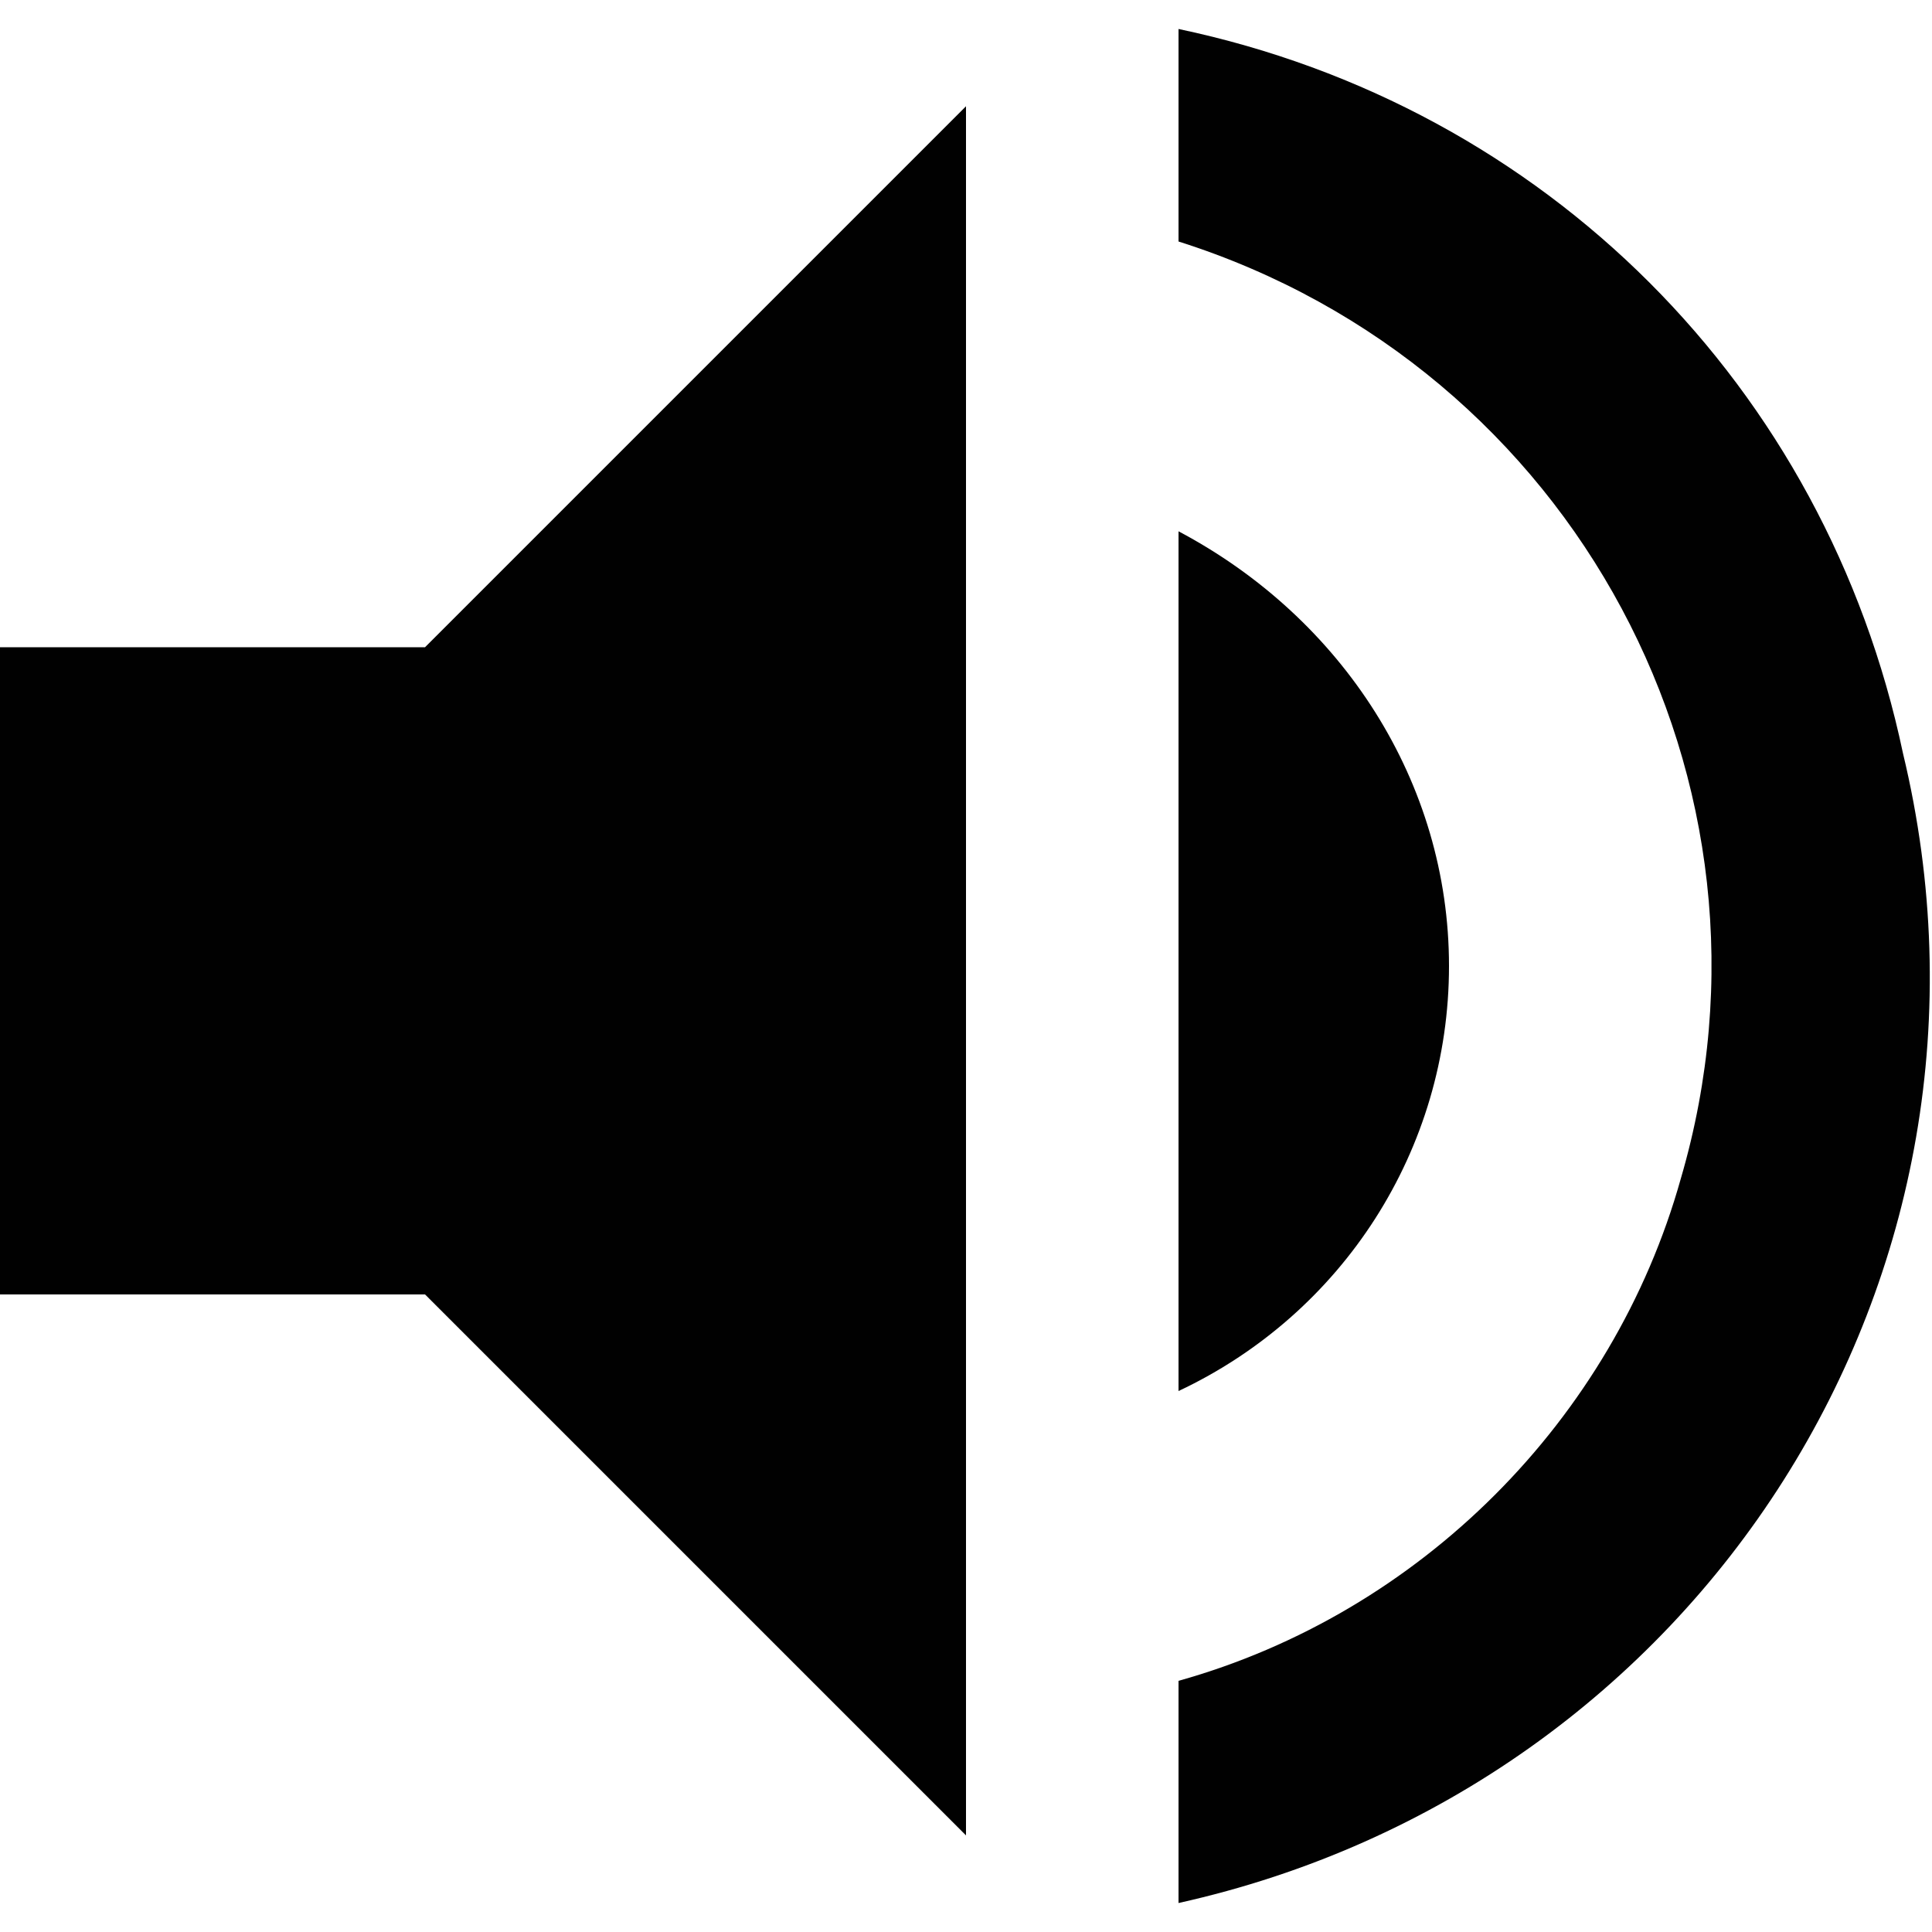 <svg version="1.1" id="Layer_1___yDH5rygL" xmlns="http://www.w3.org/2000/svg" xmlns:xlink="http://www.w3.org/1999/xlink" x="0px" y="0px" viewBox="0 0 20 20" style="enable-background:new 0 0 20 20;" xml:space="preserve">
<style type="text/css">
	.st0{fill:#ED2224;}
	.st1{fill:#2873BA;}
	.st2{fill:#10753B;}
	.st3{fill:#6EB247;}
	.st4{fill:#43A2D7;}
	.st5{fill:#FFCA13;}
	.st6{fill:#D2952A;}
	.st7{fill:#ED1C24;}
	.st8{fill:#010101;}
	.st9{fill:#F6851F;}
	.st10{fill:#989898;}
	.st11{fill:#492078;}
</style>
<path class="st8" d="M12.2,19.7v-2.3c2.5-0.7,4.5-2.7,5.2-5.2c1.2-4.1-1.1-8.4-5.2-9.7V0.3C16,1.1,18.9,4,19.7,7.8
	C21,13.2,17.6,18.5,12.2,19.7z M15,10c0-1.9-1.1-3.6-2.8-4.5v8.9C13.9,13.6,15,11.9,15,10z M0,6.7v6.7h4.4l5.6,5.6V1.1L4.4,6.7H0z"></path>
</svg>